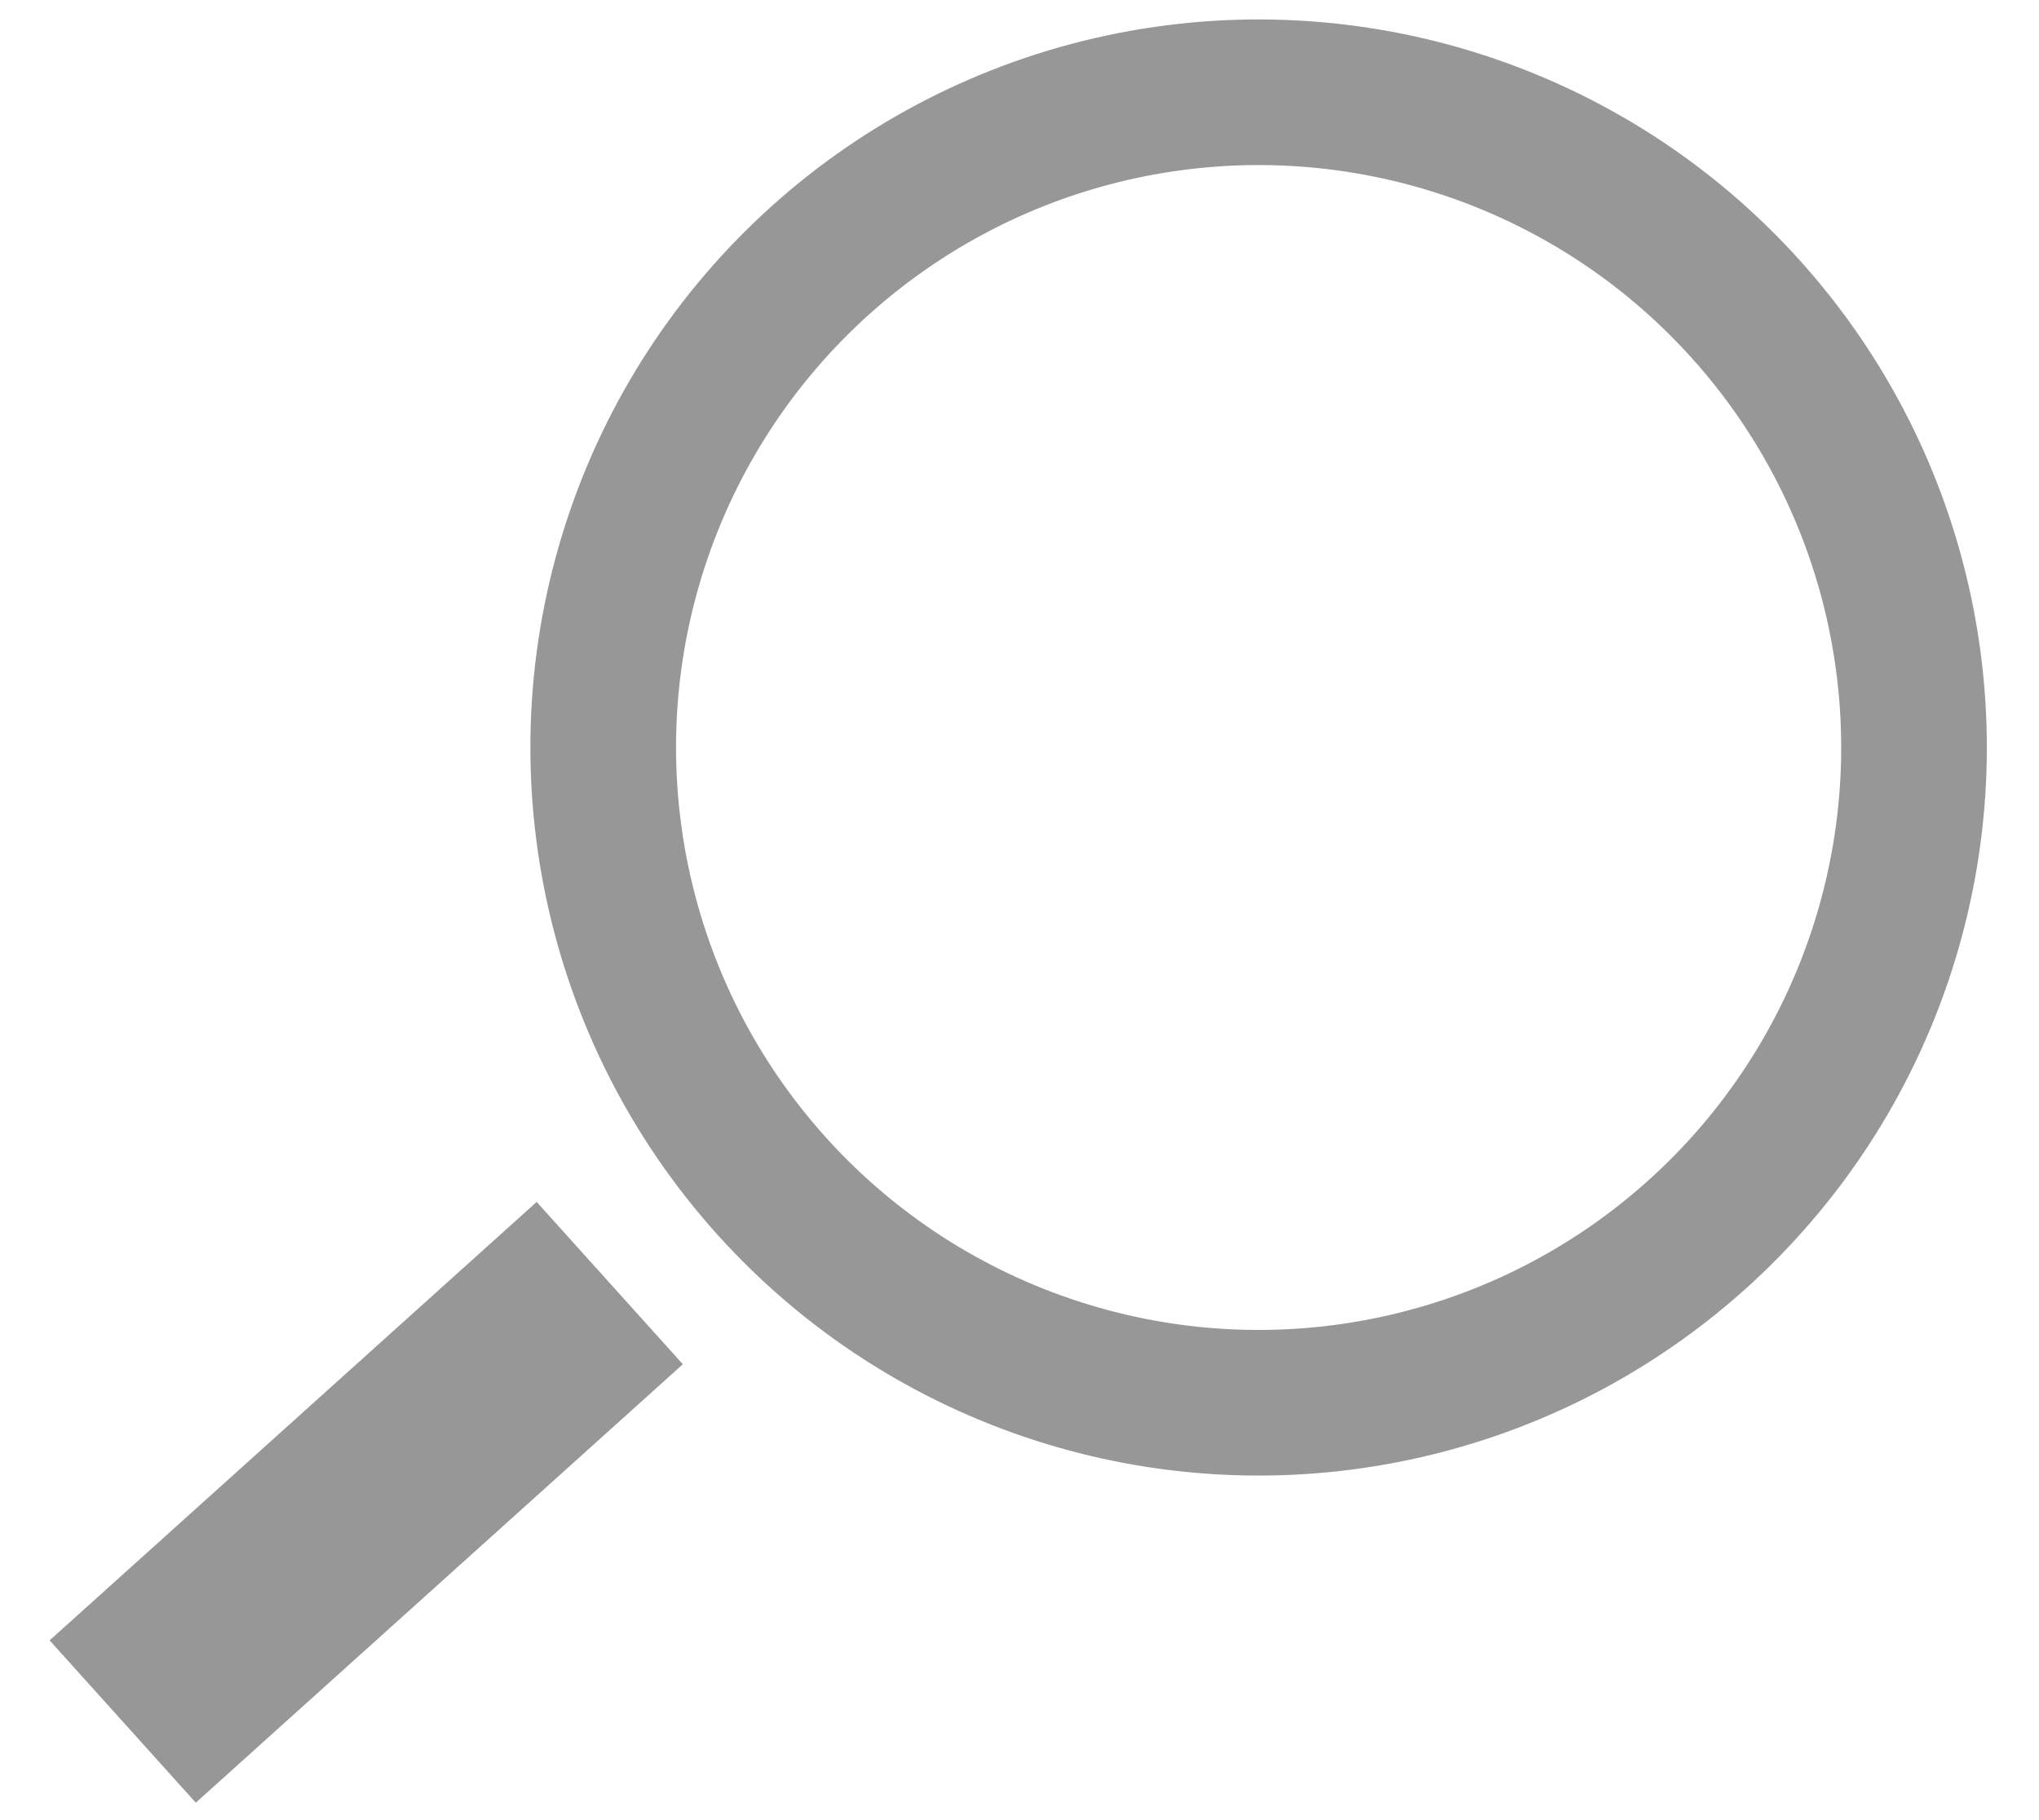 <?xml version="1.0" encoding="UTF-8" standalone="no"?>
<svg width="28px" height="25px" viewBox="0 0 28 25" version="1.1" xmlns="http://www.w3.org/2000/svg" xmlns:xlink="http://www.w3.org/1999/xlink">
    <!-- Generator: Sketch 42 (36781) - http://www.bohemiancoding.com/sketch -->
    <title>Group 13</title>
    <desc>Created with Sketch.</desc>
    <defs></defs>
    <g id="Products" stroke="none" stroke-width="1" fill="none" fill-rule="evenodd">
        <g id="Product_Overview_1280" transform="translate(-1394, -36)">
            <g id="Group-13" transform="translate(1408.312, 50.559) rotate(18) translate(-1408.312, -50.559) translate(1397.812, 36.559)">
                <circle id="Oval" stroke="#979797" stroke-width="2" cx="12" cy="9" r="9"></circle>
                <rect id="Rectangle" fill="#979797" transform="translate(3.549, 22.647) rotate(-330) translate(-3.549, -22.647) " x="2.049" y="18.147" width="3" height="9"></rect>
            </g>
        </g>
    </g>
</svg>